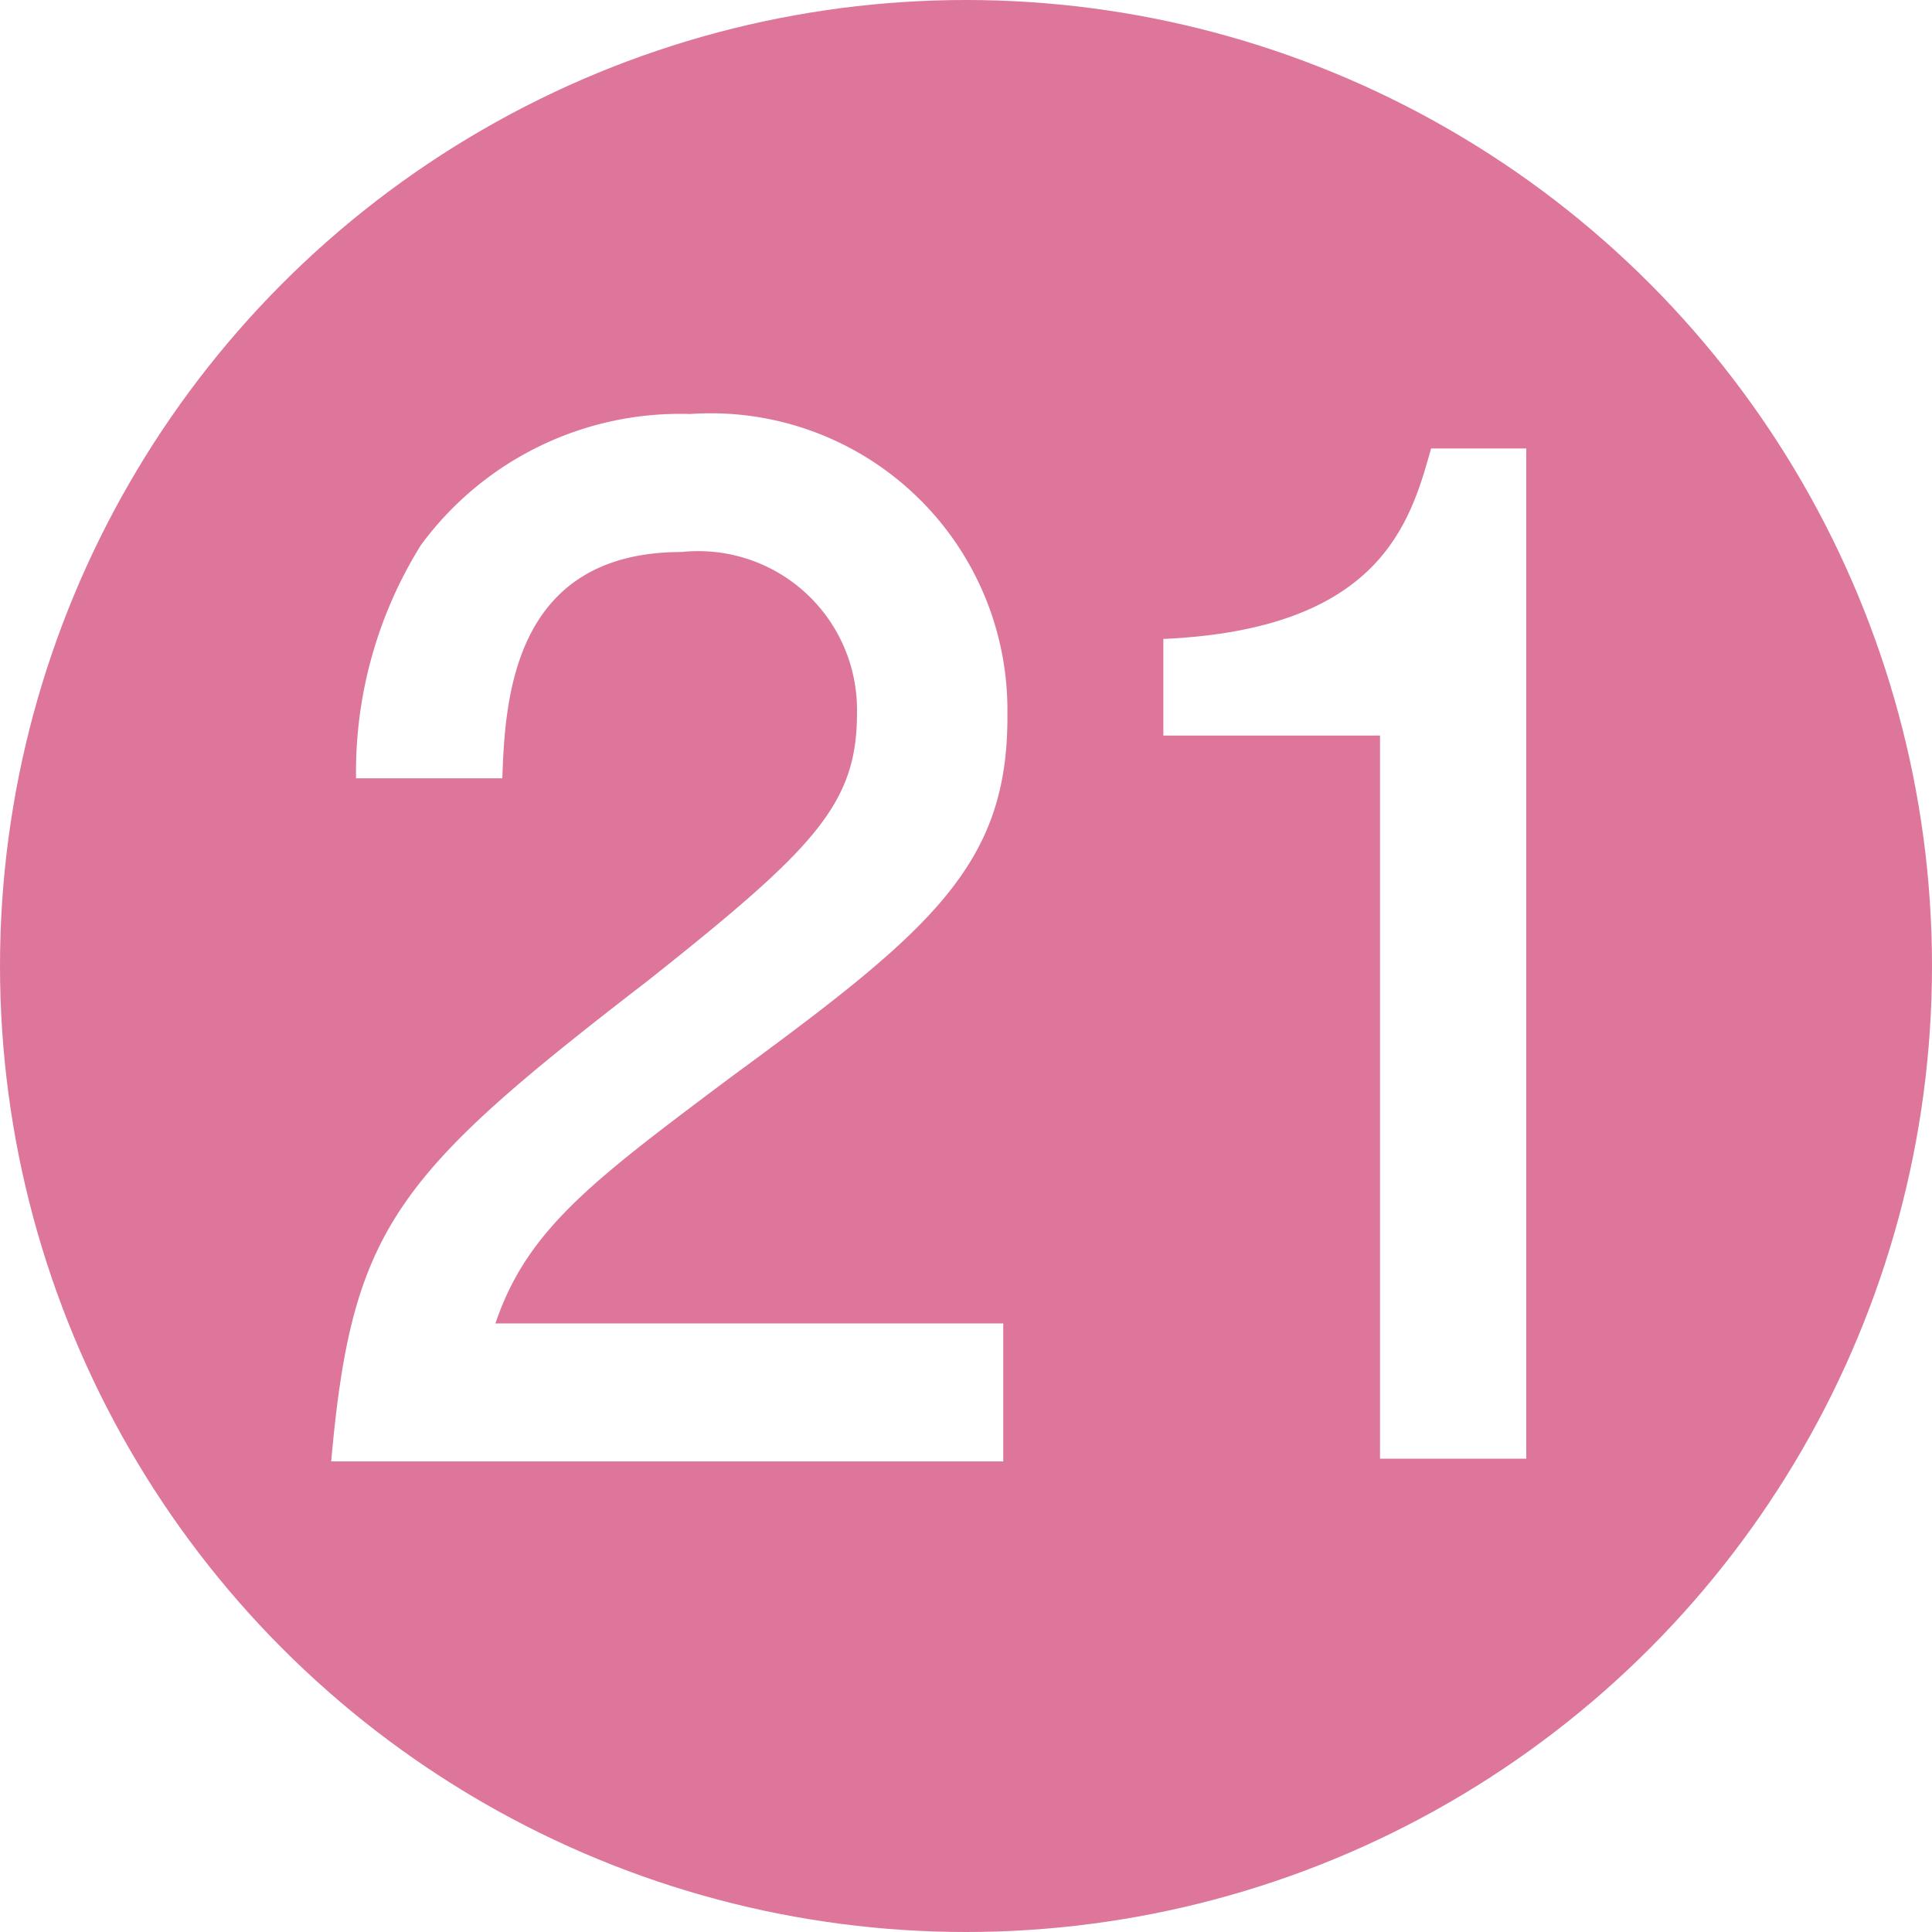 <svg xmlns="http://www.w3.org/2000/svg" width="14" height="14" viewBox="0 0 14 14">
  <defs>
    <style>
      .ea71e8ce-6a1d-4426-ae8b-161216c13852 {
        fill: #dd769a;
      }

      .\37 c241877-6aa5-40b5-ada5-8d8f71ffed43 {
        fill: #fff;
      }
    </style>
  </defs>
  <title>floor_figcaptionNo_21</title>
  <g id="0a9e4c53-d781-45fd-b38a-393e0b78fdd0" data-name="レイヤー 2">
    <g id="d53b6410-a39a-4358-9faa-aee25817a60e" data-name="施設紹介">
      <g>
        <circle class="ea71e8ce-6a1d-4426-ae8b-161216c13852" cx="7" cy="7" r="7"/>
        <g>
          <path class="7c241877-6aa5-40b5-ada5-8d8f71ffed43" d="M5.29,7.81c-1,.75-1.47,1.1-1.7,1.78H7.27v1H2.4c.15-1.69.46-2.07,2.29-3.48C5.9,6.15,6.21,5.83,6.21,5.17A1.15,1.15,0,0,0,4.94,4C3.71,4,3.66,5.08,3.64,5.64H2.58a3.11,3.11,0,0,1,.47-1.69A2.33,2.33,0,0,1,5,3a2.15,2.15,0,0,1,2.3,2.17C7.31,6.27,6.75,6.74,5.29,7.81Z"/>
          <path class="7c241877-6aa5-40b5-ada5-8d8f71ffed43" d="M10,10.57V5.33H8.43v-.7c1.57-.07,1.79-.84,1.94-1.38h.69v7.32Z"/>
        </g>
      </g>
    </g>
  </g>
</svg>

